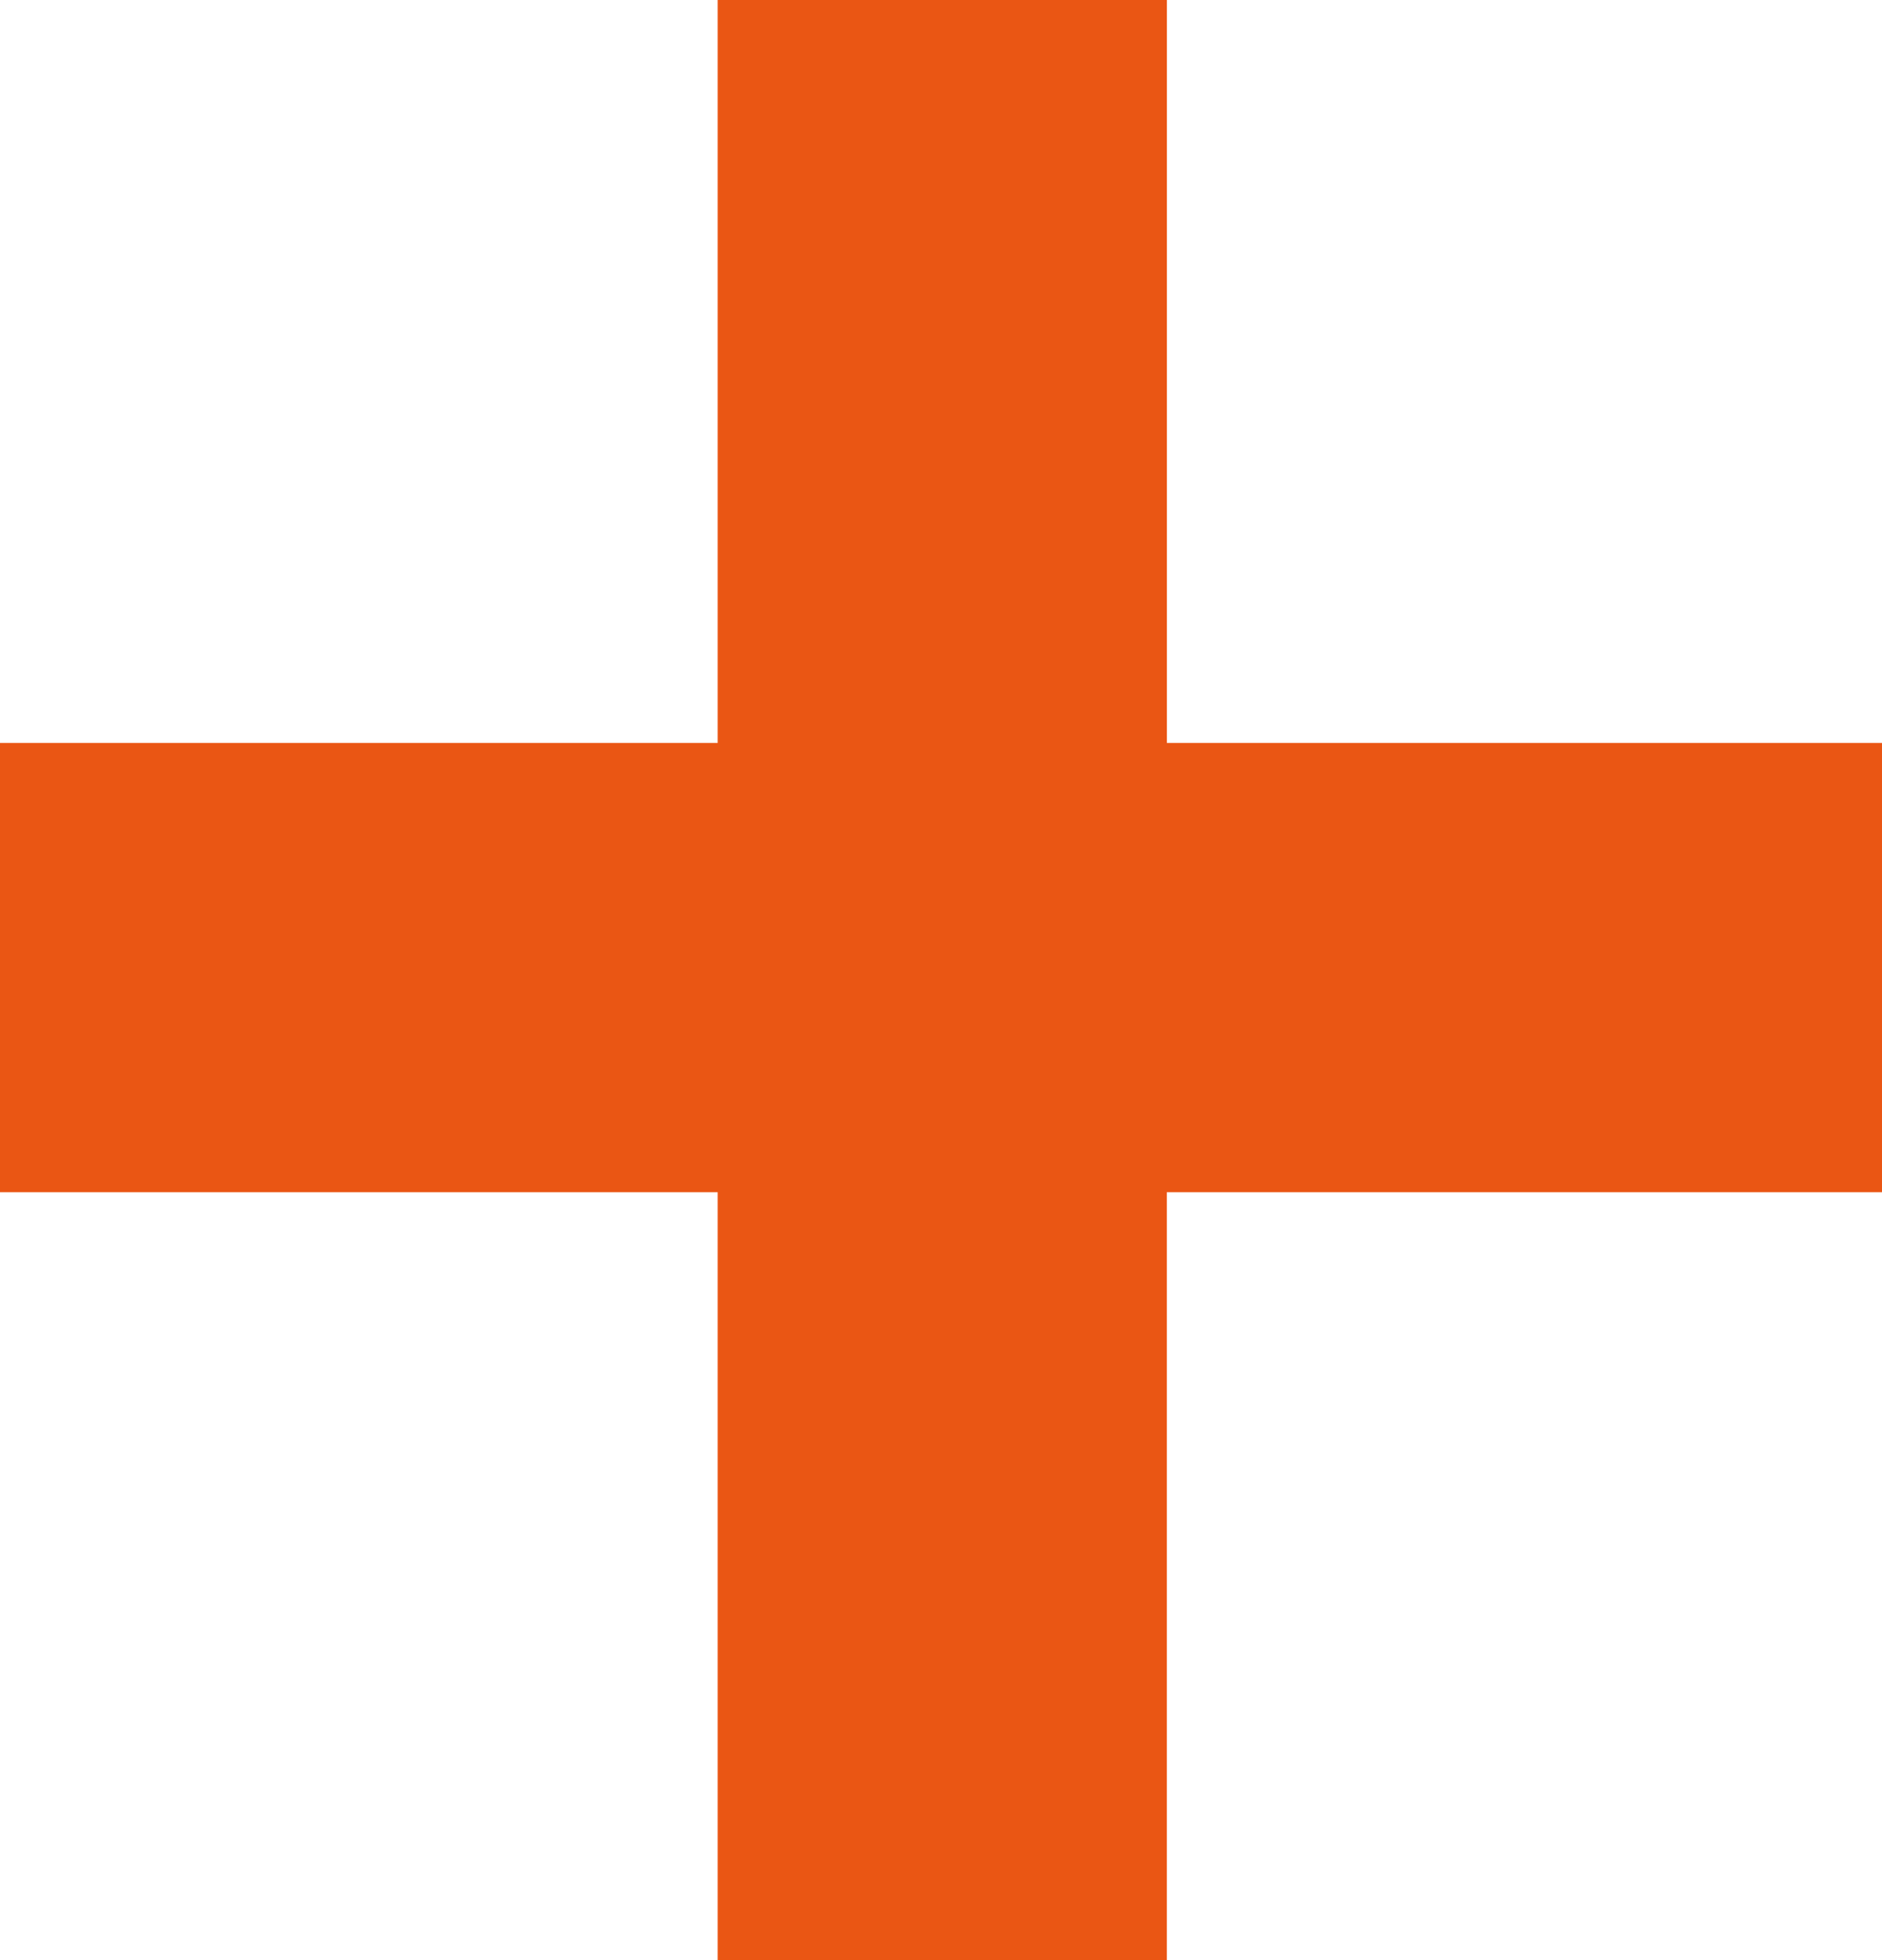 <?xml version="1.0" encoding="UTF-8"?> <svg xmlns="http://www.w3.org/2000/svg" width="28.809" height="30" viewBox="0 0 28.809 30"><path id="パス_86" data-name="パス 86" d="M2.676-3.786H13.662v-11.37h6.876v11.37H31.485V3.09H20.537V14.844H13.662V3.09H2.676Z" transform="translate(-2.676 15.156)" fill="#ea5614"></path></svg> 